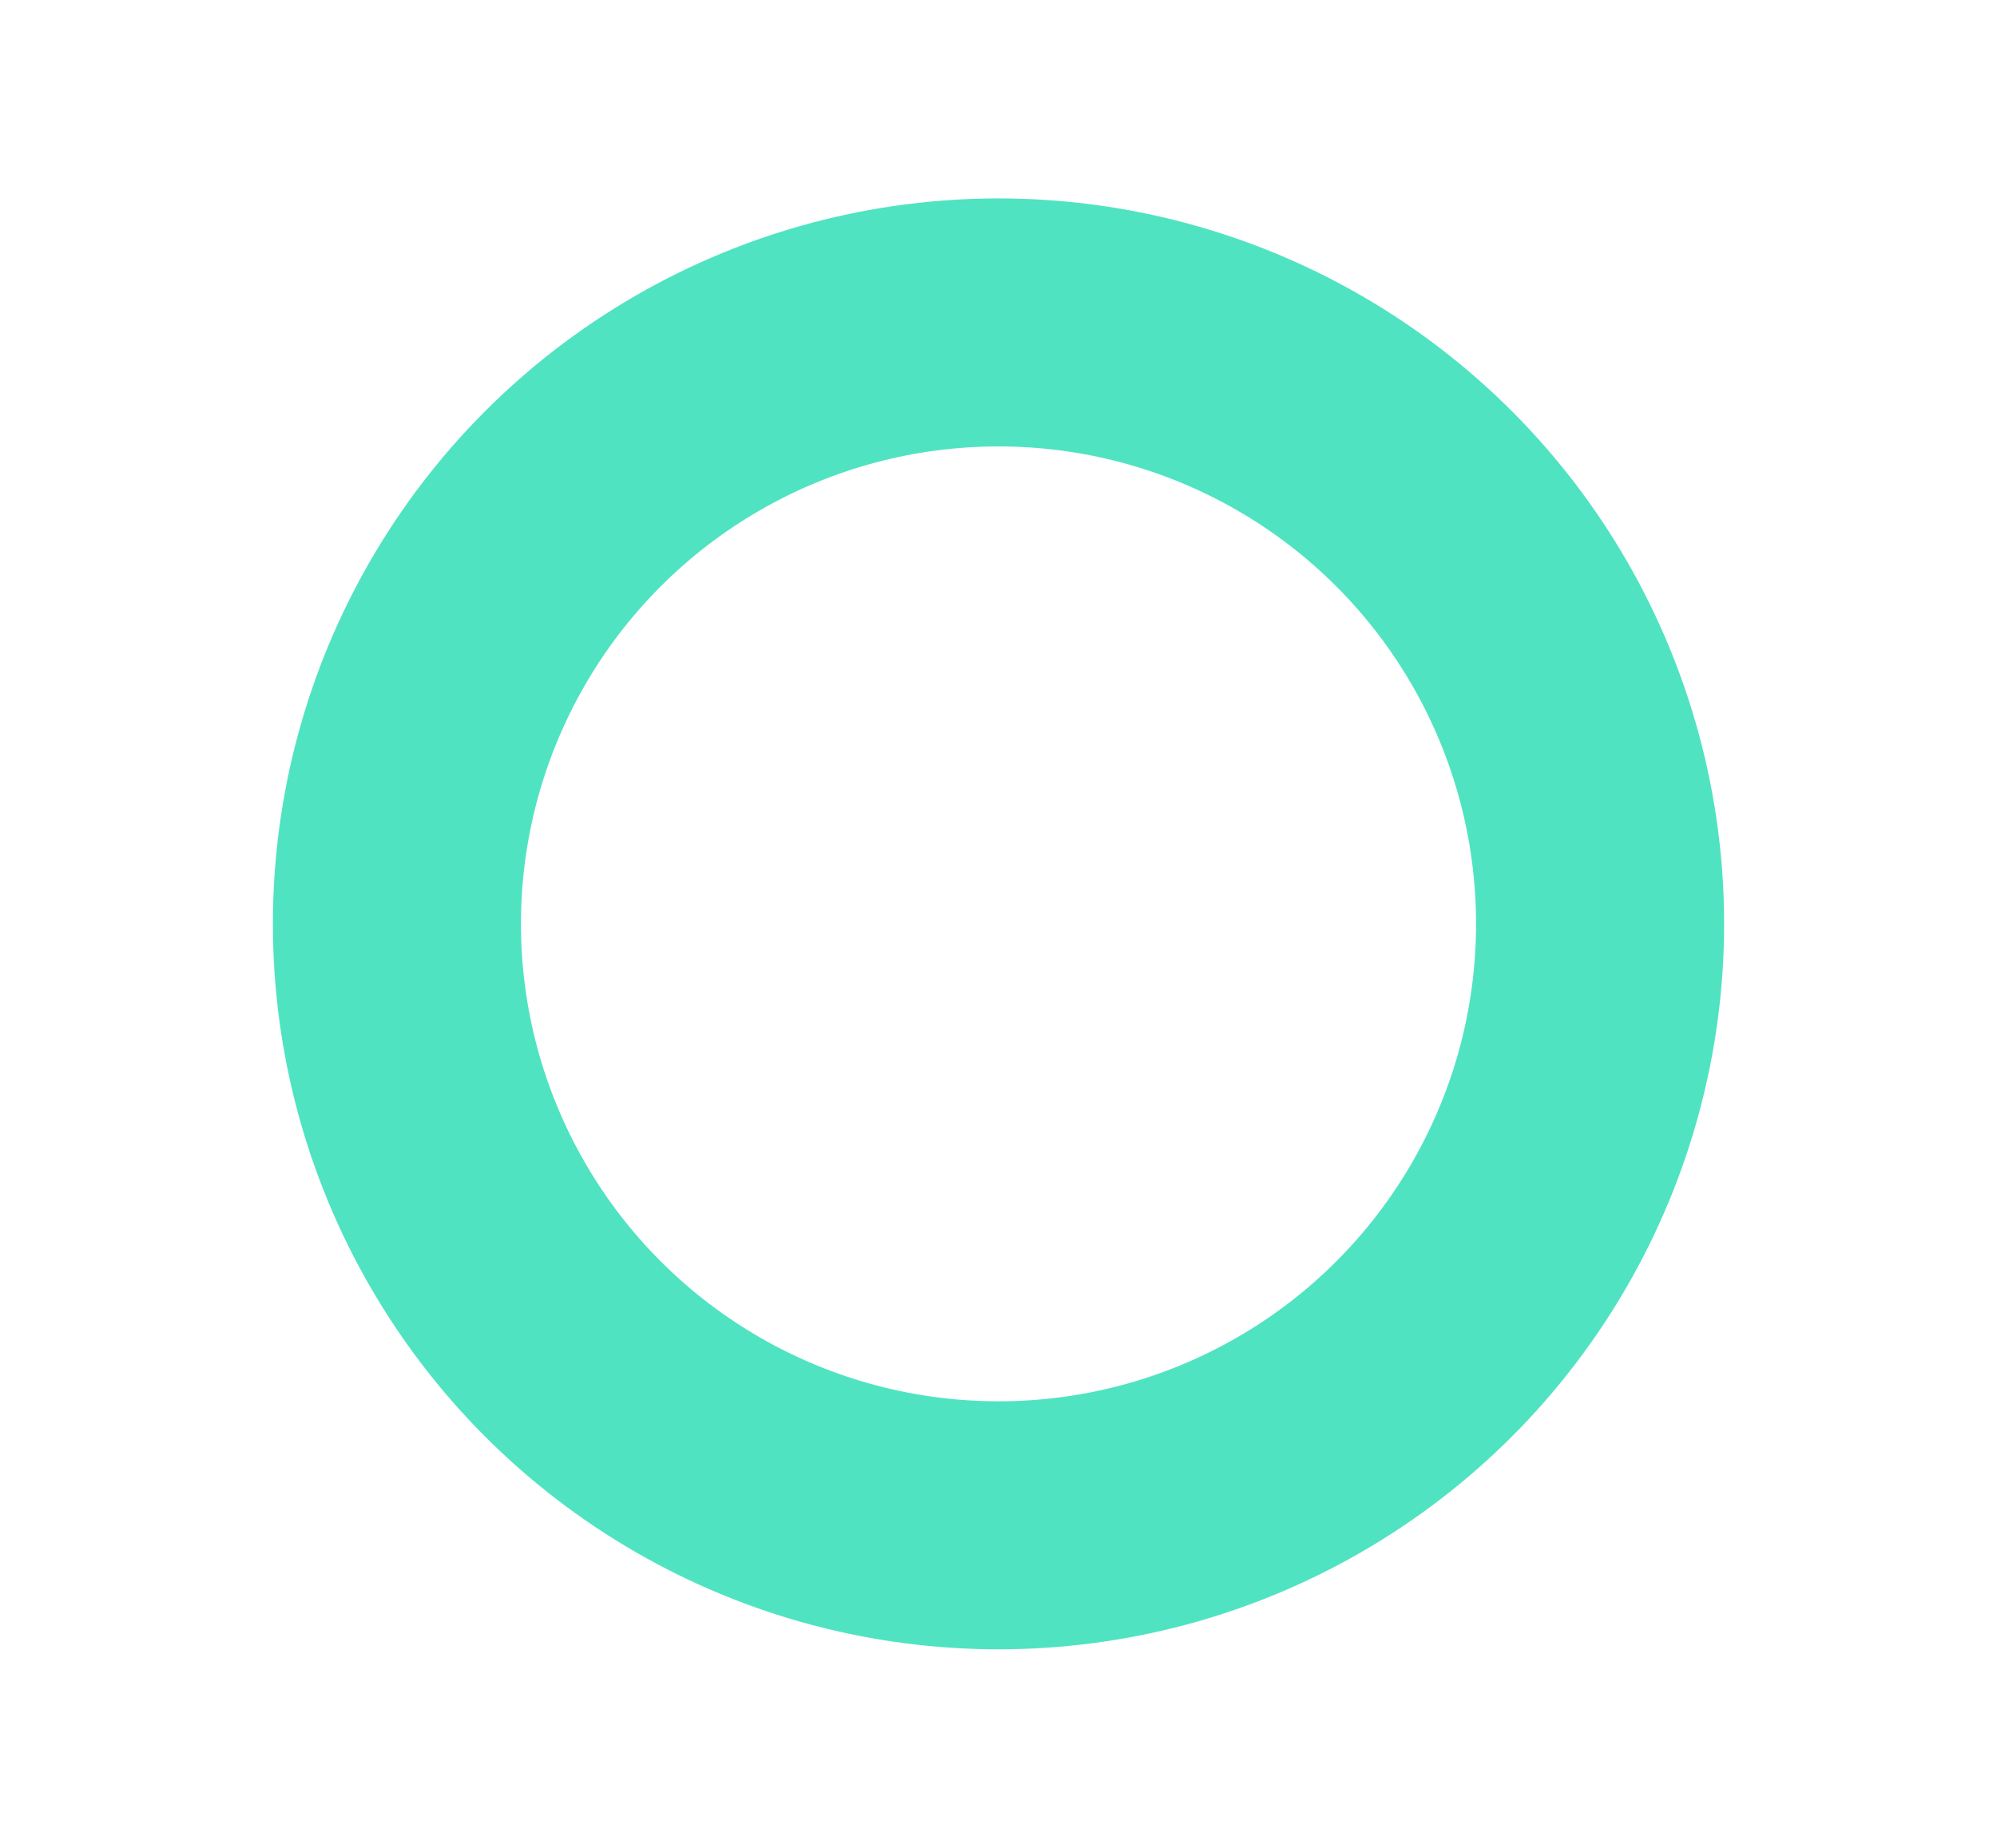 <svg xmlns="http://www.w3.org/2000/svg" width="161" height="149" viewBox="0 0 161 149">
    <defs>
        <filter id="a" width="182.5%" height="182.5%" x="-41.2%" y="-41.2%" filterUnits="objectBoundingBox">
            <feGaussianBlur in="SourceGraphic" stdDeviation="-8.069 -5.907"/>
        </filter>
    </defs>
    <circle cx="651.5" cy="875.5" r="48.5" fill="none" fill-rule="evenodd" stroke="#50E3C2" stroke-width="20" filter="url(#a)" transform="translate(-571 -801)"/>
</svg>
